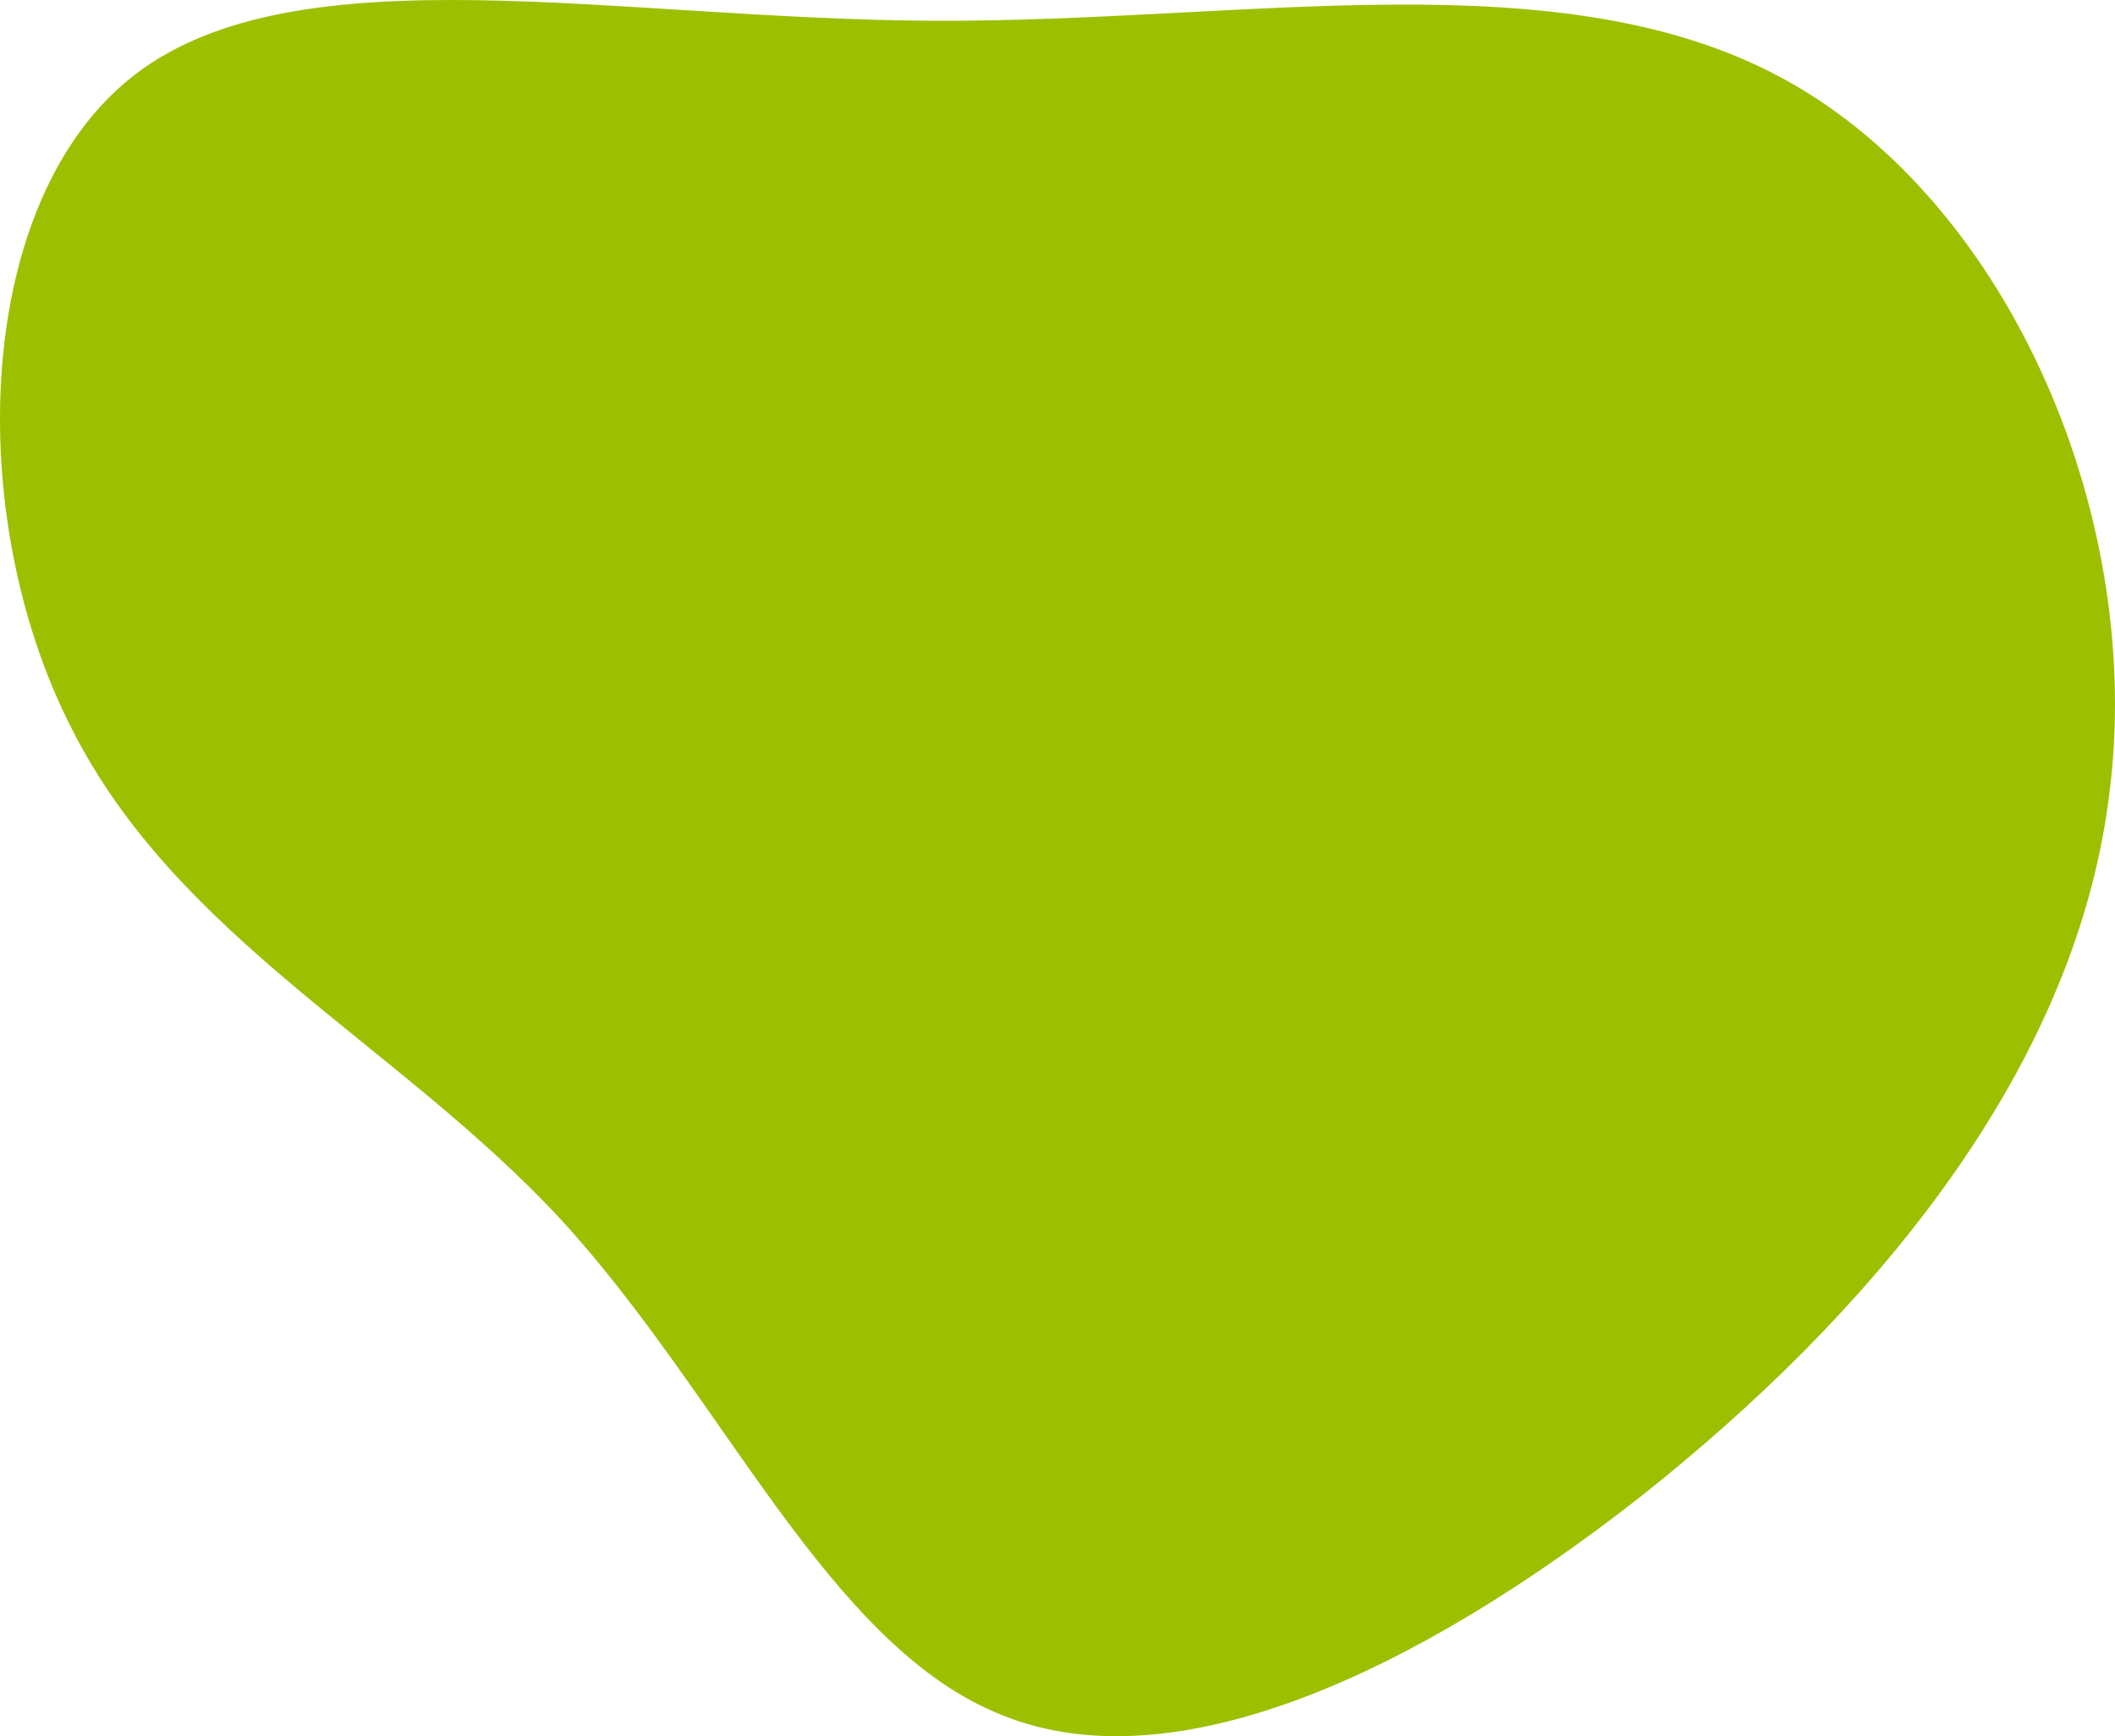 <?xml version="1.0" encoding="UTF-8"?> <svg xmlns="http://www.w3.org/2000/svg" width="2144" height="1760" viewBox="0 0 2144 1760" fill="none"> <path d="M1810.99 81.587C2038.14 207.57 2175.42 526.617 2137.83 808.033C2101.88 1091.09 1891.07 1336.51 1663.91 1516.48C1436.76 1694.82 1191.63 1809.35 1016.77 1739C840.282 1670.28 734.059 1416.68 569.006 1236.7C403.953 1058.36 180.068 952.014 72.212 737.679C-37.279 523.345 -27.474 201.025 137.579 75.042C302.633 -50.941 624.569 19.413 944.87 21.049C1265.17 22.686 1583.84 -44.396 1810.99 81.587Z" fill="#9CC000"></path> </svg> 